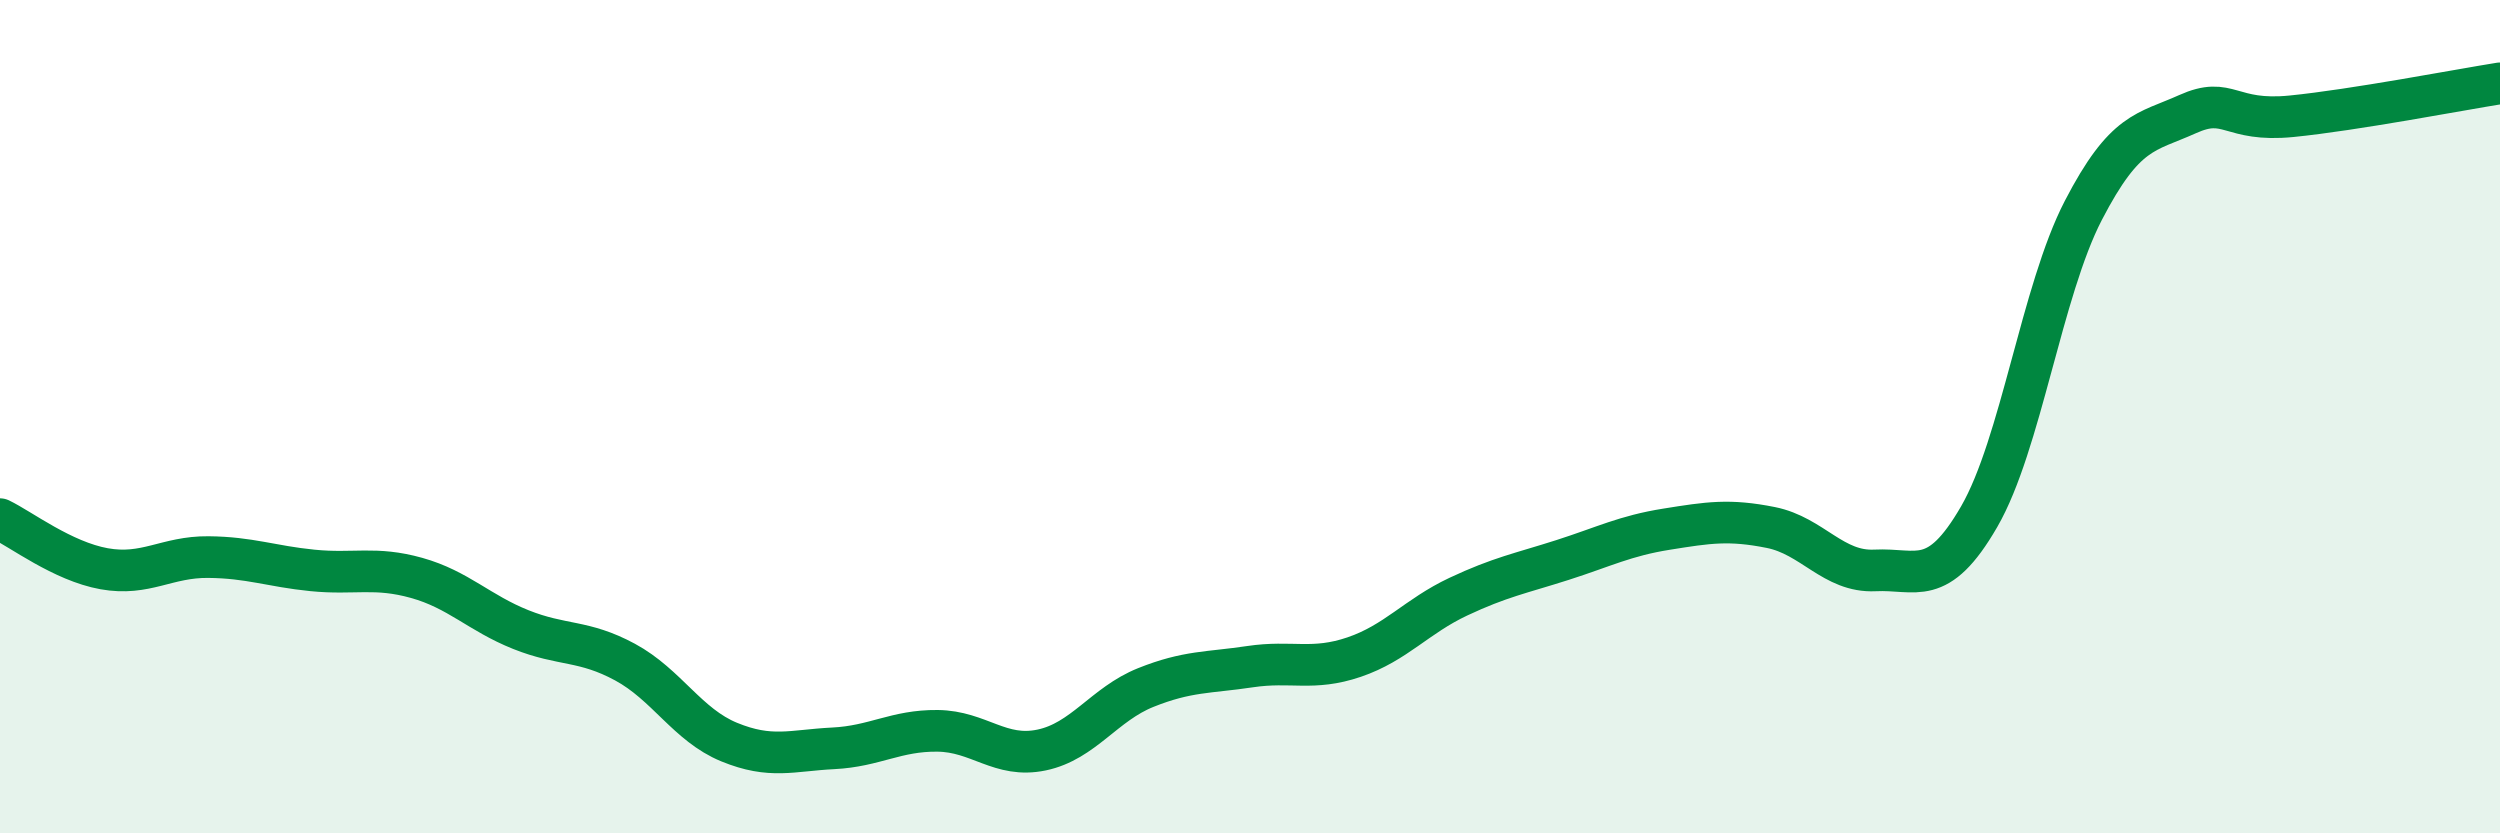 
    <svg width="60" height="20" viewBox="0 0 60 20" xmlns="http://www.w3.org/2000/svg">
      <path
        d="M 0,12.46 C 0.5,12.7 1.5,13.47 2.5,13.65 C 3.5,13.83 4,13.36 5,13.37 C 6,13.38 6.5,13.59 7.5,13.69 C 8.5,13.79 9,13.59 10,13.87 C 11,14.15 11.5,14.71 12.5,15.11 C 13.5,15.51 14,15.35 15,15.89 C 16,16.43 16.5,17.4 17.5,17.81 C 18.5,18.22 19,18.01 20,17.96 C 21,17.91 21.5,17.53 22.5,17.54 C 23.5,17.55 24,18.21 25,18 C 26,17.79 26.5,16.9 27.5,16.5 C 28.5,16.1 29,16.15 30,16 C 31,15.85 31.5,16.11 32.5,15.77 C 33.5,15.43 34,14.79 35,14.32 C 36,13.85 36.5,13.76 37.5,13.44 C 38.5,13.12 39,12.86 40,12.7 C 41,12.54 41.5,12.46 42.5,12.66 C 43.5,12.86 44,13.74 45,13.69 C 46,13.64 46.5,14.13 47.5,12.4 C 48.5,10.67 49,6.98 50,5.05 C 51,3.12 51.5,3.19 52.5,2.74 C 53.5,2.29 53.5,2.94 55,2.79 C 56.5,2.64 59,2.16 60,2L60 20L0 20Z"
        fill="#008740"
        opacity="0.1"
        stroke-linecap="round"
        stroke-linejoin="round"
      />
      <path
        d="M 0,12.46 C 0.5,12.7 1.5,13.47 2.5,13.65 C 3.5,13.83 4,13.36 5,13.37 C 6,13.38 6.5,13.59 7.5,13.69 C 8.5,13.79 9,13.59 10,13.87 C 11,14.15 11.5,14.71 12.5,15.11 C 13.5,15.51 14,15.35 15,15.89 C 16,16.43 16.5,17.4 17.5,17.81 C 18.5,18.22 19,18.01 20,17.96 C 21,17.91 21.5,17.53 22.5,17.54 C 23.5,17.55 24,18.21 25,18 C 26,17.79 26.5,16.9 27.5,16.5 C 28.5,16.1 29,16.15 30,16 C 31,15.85 31.5,16.11 32.5,15.77 C 33.5,15.43 34,14.79 35,14.32 C 36,13.85 36.5,13.76 37.5,13.44 C 38.5,13.12 39,12.86 40,12.7 C 41,12.54 41.5,12.46 42.5,12.66 C 43.5,12.86 44,13.74 45,13.69 C 46,13.64 46.5,14.13 47.5,12.4 C 48.5,10.67 49,6.98 50,5.05 C 51,3.12 51.5,3.19 52.5,2.74 C 53.5,2.29 53.5,2.94 55,2.79 C 56.5,2.64 59,2.16 60,2"
        stroke="#008740"
        stroke-width="1"
        fill="none"
        stroke-linecap="round"
        stroke-linejoin="round"
      />
    </svg>
  